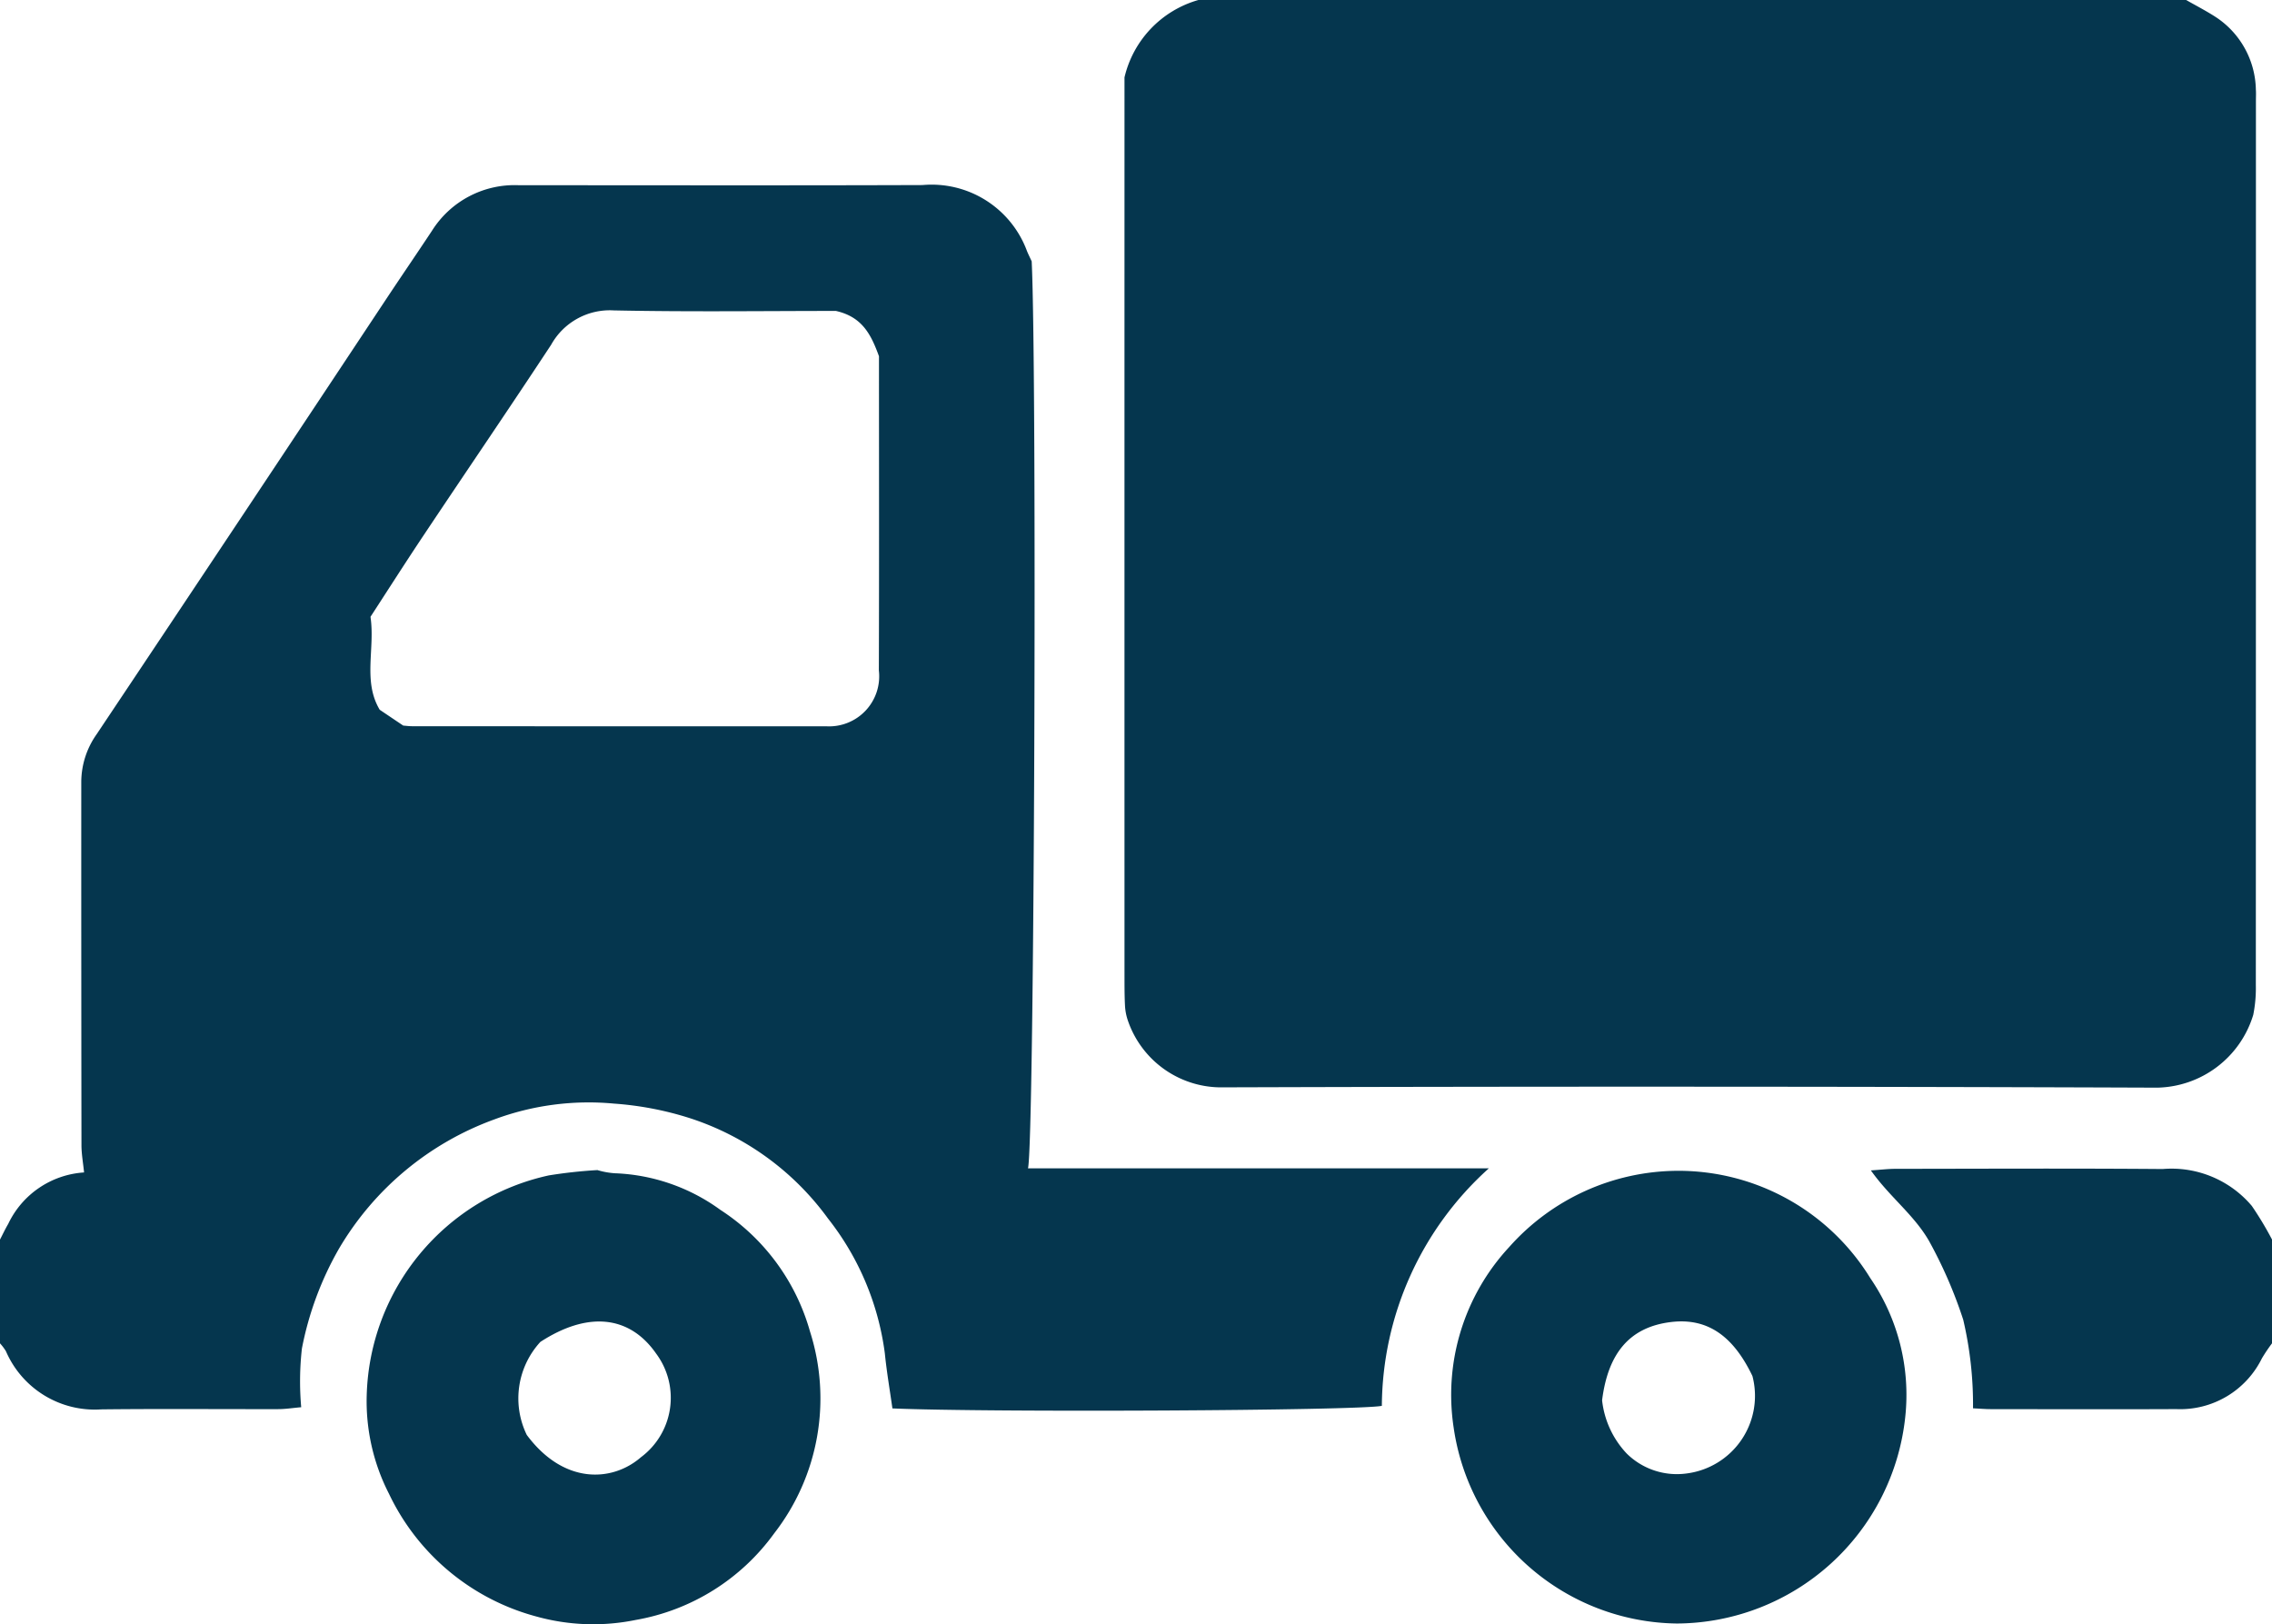 <svg xmlns="http://www.w3.org/2000/svg" width="72.375" height="51.741" viewBox="0 0 72.375 51.741">
  <title>ot01</title>
  <g id="レイヤー_2" data-name="レイヤー 2">
    <g id="レイヤー_1-2" data-name="レイヤー 1">
      <g>
        <path d="M0,39.488c.087-.167.166-.338.262-.5A2.879,2.879,0,0,1,2.678,37.349c-.03-.306-.083-.588-.083-.87Q2.587,30.697,2.589,24.915a2.645,2.645,0,0,1,.488-1.523Q7.714,16.453,12.323,9.496c.476-.717.962-1.427,1.437-2.144a3.107,3.107,0,0,1,2.76-1.452c4.29.001,8.58.01,12.869-.005a3.238,3.238,0,0,1,3.326,2.103c.044.107.096.21.15.327.172,3.623.087,28.084-.118,28.893h14.681a10.259,10.259,0,0,0-3.409,7.566c-.759.155-12.541.214-15.591.082-.081-.578-.182-1.162-.241-1.751a8.762,8.762,0,0,0-1.812-4.3,8.788,8.788,0,0,0-4.471-3.218,10.332,10.332,0,0,0-2.346-.441,8.613,8.613,0,0,0-3.809.503A9.516,9.516,0,0,0,10.803,39.769a10.31,10.31,0,0,0-1.186,3.191,9.357,9.357,0,0,0-.022,1.868c-.28.025-.501.06-.722.061-1.884.004-3.768-.014-5.652.008A3.082,3.082,0,0,1,.189,43.044,1.627,1.627,0,0,0,0,42.793ZM12.845,23.114c.099.008.186.02.272.02q6.607.004,13.215.003a1.595,1.595,0,0,0,1.664-1.782c.011-3.361.004-6.723.004-10.007-.25-.682-.524-1.251-1.371-1.443-2.271,0-4.676.033-7.081-.017a2.137,2.137,0,0,0-1.992,1.096c-1.341,2.036-2.715,4.05-4.068,6.078-.572.857-1.126,1.726-1.686,2.587.151,1.014-.251,2.051.294,2.961Z" style="fill: #05364e"/>
        <path d="M72.375,42.793a5.441,5.441,0,0,0-.321.477,2.901,2.901,0,0,1-2.728,1.618c-1.972.009-3.943.003-5.915.001-.17-0-.34-.016-.56-.026a11.869,11.869,0,0,0-.312-2.822A14.412,14.412,0,0,0,61.452,39.536c-.478-.835-1.254-1.403-1.855-2.252.327-.022.549-.049.771-.05,2.842-.003,5.683-.017,8.525.006a3.347,3.347,0,0,1,2.838,1.174,10.559,10.559,0,0,1,.645,1.073Z" style="fill: #05364e"/>
        <path d="M35.821,2.465A3.361,3.361,0,0,1,38.175,0H69.64c.301.172.634.343.946.545a2.828,2.828,0,0,1,1.275,2.31c.009.115.002.232.002.348q0,14.092-.003,28.184a4.309,4.309,0,0,1-.082.941,3.263,3.263,0,0,1-3.056,2.32q-14.875-.056-29.749-.01a3.144,3.144,0,0,1-3.035-2.101,1.751,1.751,0,0,1-.101-.499c-.018-.347-.015-.696-.016-1.043q-.001-13.7-0-27.401Z" style="fill: #05364e"/>
        <path d="M53.432,37.297a7.173,7.173,0,0,1,6.145,3.416,6.579,6.579,0,0,1,1.115,4.426,7.352,7.352,0,0,1-7.277,6.579,7.277,7.277,0,0,1-7.109-6.244A6.922,6.922,0,0,1,48.077,39.724,7.215,7.215,0,0,1,53.432,37.297Zm-2.397,7.31a2.934,2.934,0,0,0,.783,1.695,2.273,2.273,0,0,0,1.895.638,2.492,2.492,0,0,0,2.111-3.106c-.613-1.279-1.431-1.852-2.573-1.722C51.874,42.27,51.218,43.156,51.035,44.607Z" style="fill: #05364e"/>
        <path d="M19.031,37.274a2.496,2.496,0,0,0,.557.101,6.084,6.084,0,0,1,3.358,1.165,6.812,6.812,0,0,1,2.857,3.877,7.008,7.008,0,0,1-1.141,6.429,6.906,6.906,0,0,1-4.413,2.759,6.753,6.753,0,0,1-3.173-.113,7.28,7.28,0,0,1-4.684-3.905,6.458,6.458,0,0,1-.71-3.148,7.378,7.378,0,0,1,5.801-6.996A15.362,15.362,0,0,1,19.031,37.274ZM16.78,45.71c1.174,1.581,2.719,1.509,3.639.71a2.36,2.36,0,0,0,.487-3.294c-.863-1.244-2.206-1.347-3.693-.378A2.66,2.66,0,0,0,16.78,45.71Z" style="fill: #05364e"/>
      </g>
    </g>
  </g>
</svg>

